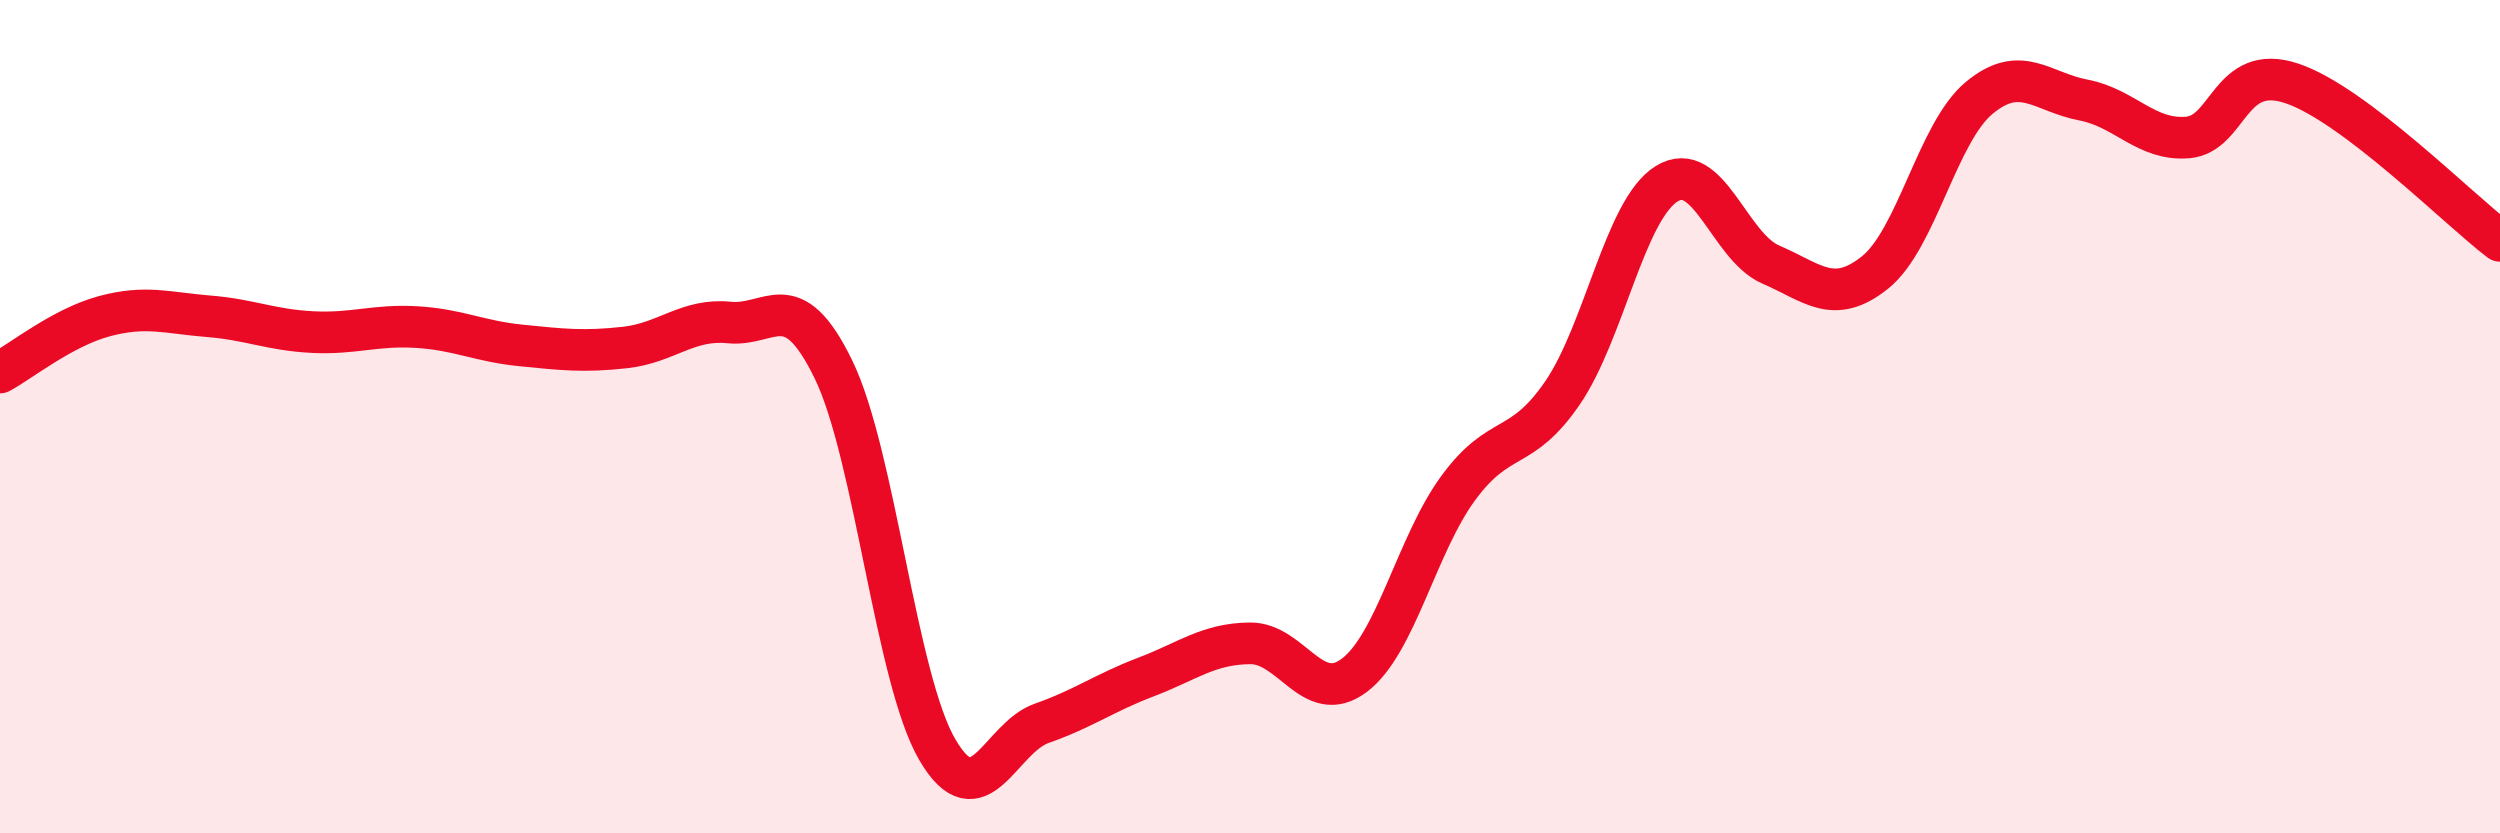 
    <svg width="60" height="20" viewBox="0 0 60 20" xmlns="http://www.w3.org/2000/svg">
      <path
        d="M 0,8.94 C 0.5,8.67 1.5,7.86 2.5,7.59 C 3.5,7.32 4,7.51 5,7.59 C 6,7.67 6.5,7.92 7.5,7.97 C 8.5,8.02 9,7.79 10,7.85 C 11,7.91 11.5,8.19 12.5,8.29 C 13.5,8.39 14,8.45 15,8.34 C 16,8.23 16.5,7.64 17.5,7.74 C 18.5,7.84 19,6.81 20,8.86 C 21,10.91 21.5,16.3 22.5,18 C 23.5,19.7 24,17.71 25,17.36 C 26,17.01 26.5,16.63 27.5,16.25 C 28.5,15.87 29,15.45 30,15.44 C 31,15.43 31.5,16.96 32.5,16.21 C 33.5,15.46 34,13.07 35,11.71 C 36,10.35 36.5,10.89 37.5,9.43 C 38.5,7.97 39,5.03 40,4.41 C 41,3.79 41.5,5.92 42.5,6.35 C 43.5,6.78 44,7.34 45,6.54 C 46,5.74 46.5,3.18 47.5,2.35 C 48.5,1.52 49,2.21 50,2.4 C 51,2.59 51.5,3.38 52.5,3.3 C 53.5,3.22 53.5,1.5 55,2 C 56.5,2.5 59,5.02 60,5.78L60 20L0 20Z"
        fill="#EB0A25"
        opacity="0.1"
        stroke-linecap="round"
        stroke-linejoin="round"
      />
      <path
        d="M 0,8.94 C 0.5,8.67 1.5,7.86 2.5,7.59 C 3.5,7.32 4,7.51 5,7.59 C 6,7.67 6.5,7.92 7.5,7.97 C 8.5,8.02 9,7.79 10,7.85 C 11,7.91 11.5,8.19 12.5,8.29 C 13.5,8.39 14,8.45 15,8.34 C 16,8.23 16.5,7.64 17.5,7.74 C 18.5,7.84 19,6.81 20,8.86 C 21,10.91 21.5,16.3 22.5,18 C 23.5,19.7 24,17.71 25,17.36 C 26,17.01 26.5,16.63 27.5,16.25 C 28.5,15.87 29,15.45 30,15.44 C 31,15.43 31.5,16.96 32.5,16.21 C 33.5,15.46 34,13.07 35,11.71 C 36,10.35 36.5,10.89 37.5,9.43 C 38.5,7.97 39,5.03 40,4.41 C 41,3.79 41.5,5.92 42.5,6.35 C 43.5,6.78 44,7.34 45,6.54 C 46,5.74 46.5,3.18 47.5,2.35 C 48.5,1.52 49,2.21 50,2.4 C 51,2.59 51.5,3.38 52.5,3.3 C 53.5,3.22 53.5,1.5 55,2 C 56.5,2.5 59,5.02 60,5.78"
        stroke="#EB0A25"
        stroke-width="1"
        fill="none"
        stroke-linecap="round"
        stroke-linejoin="round"
      />
    </svg>
  